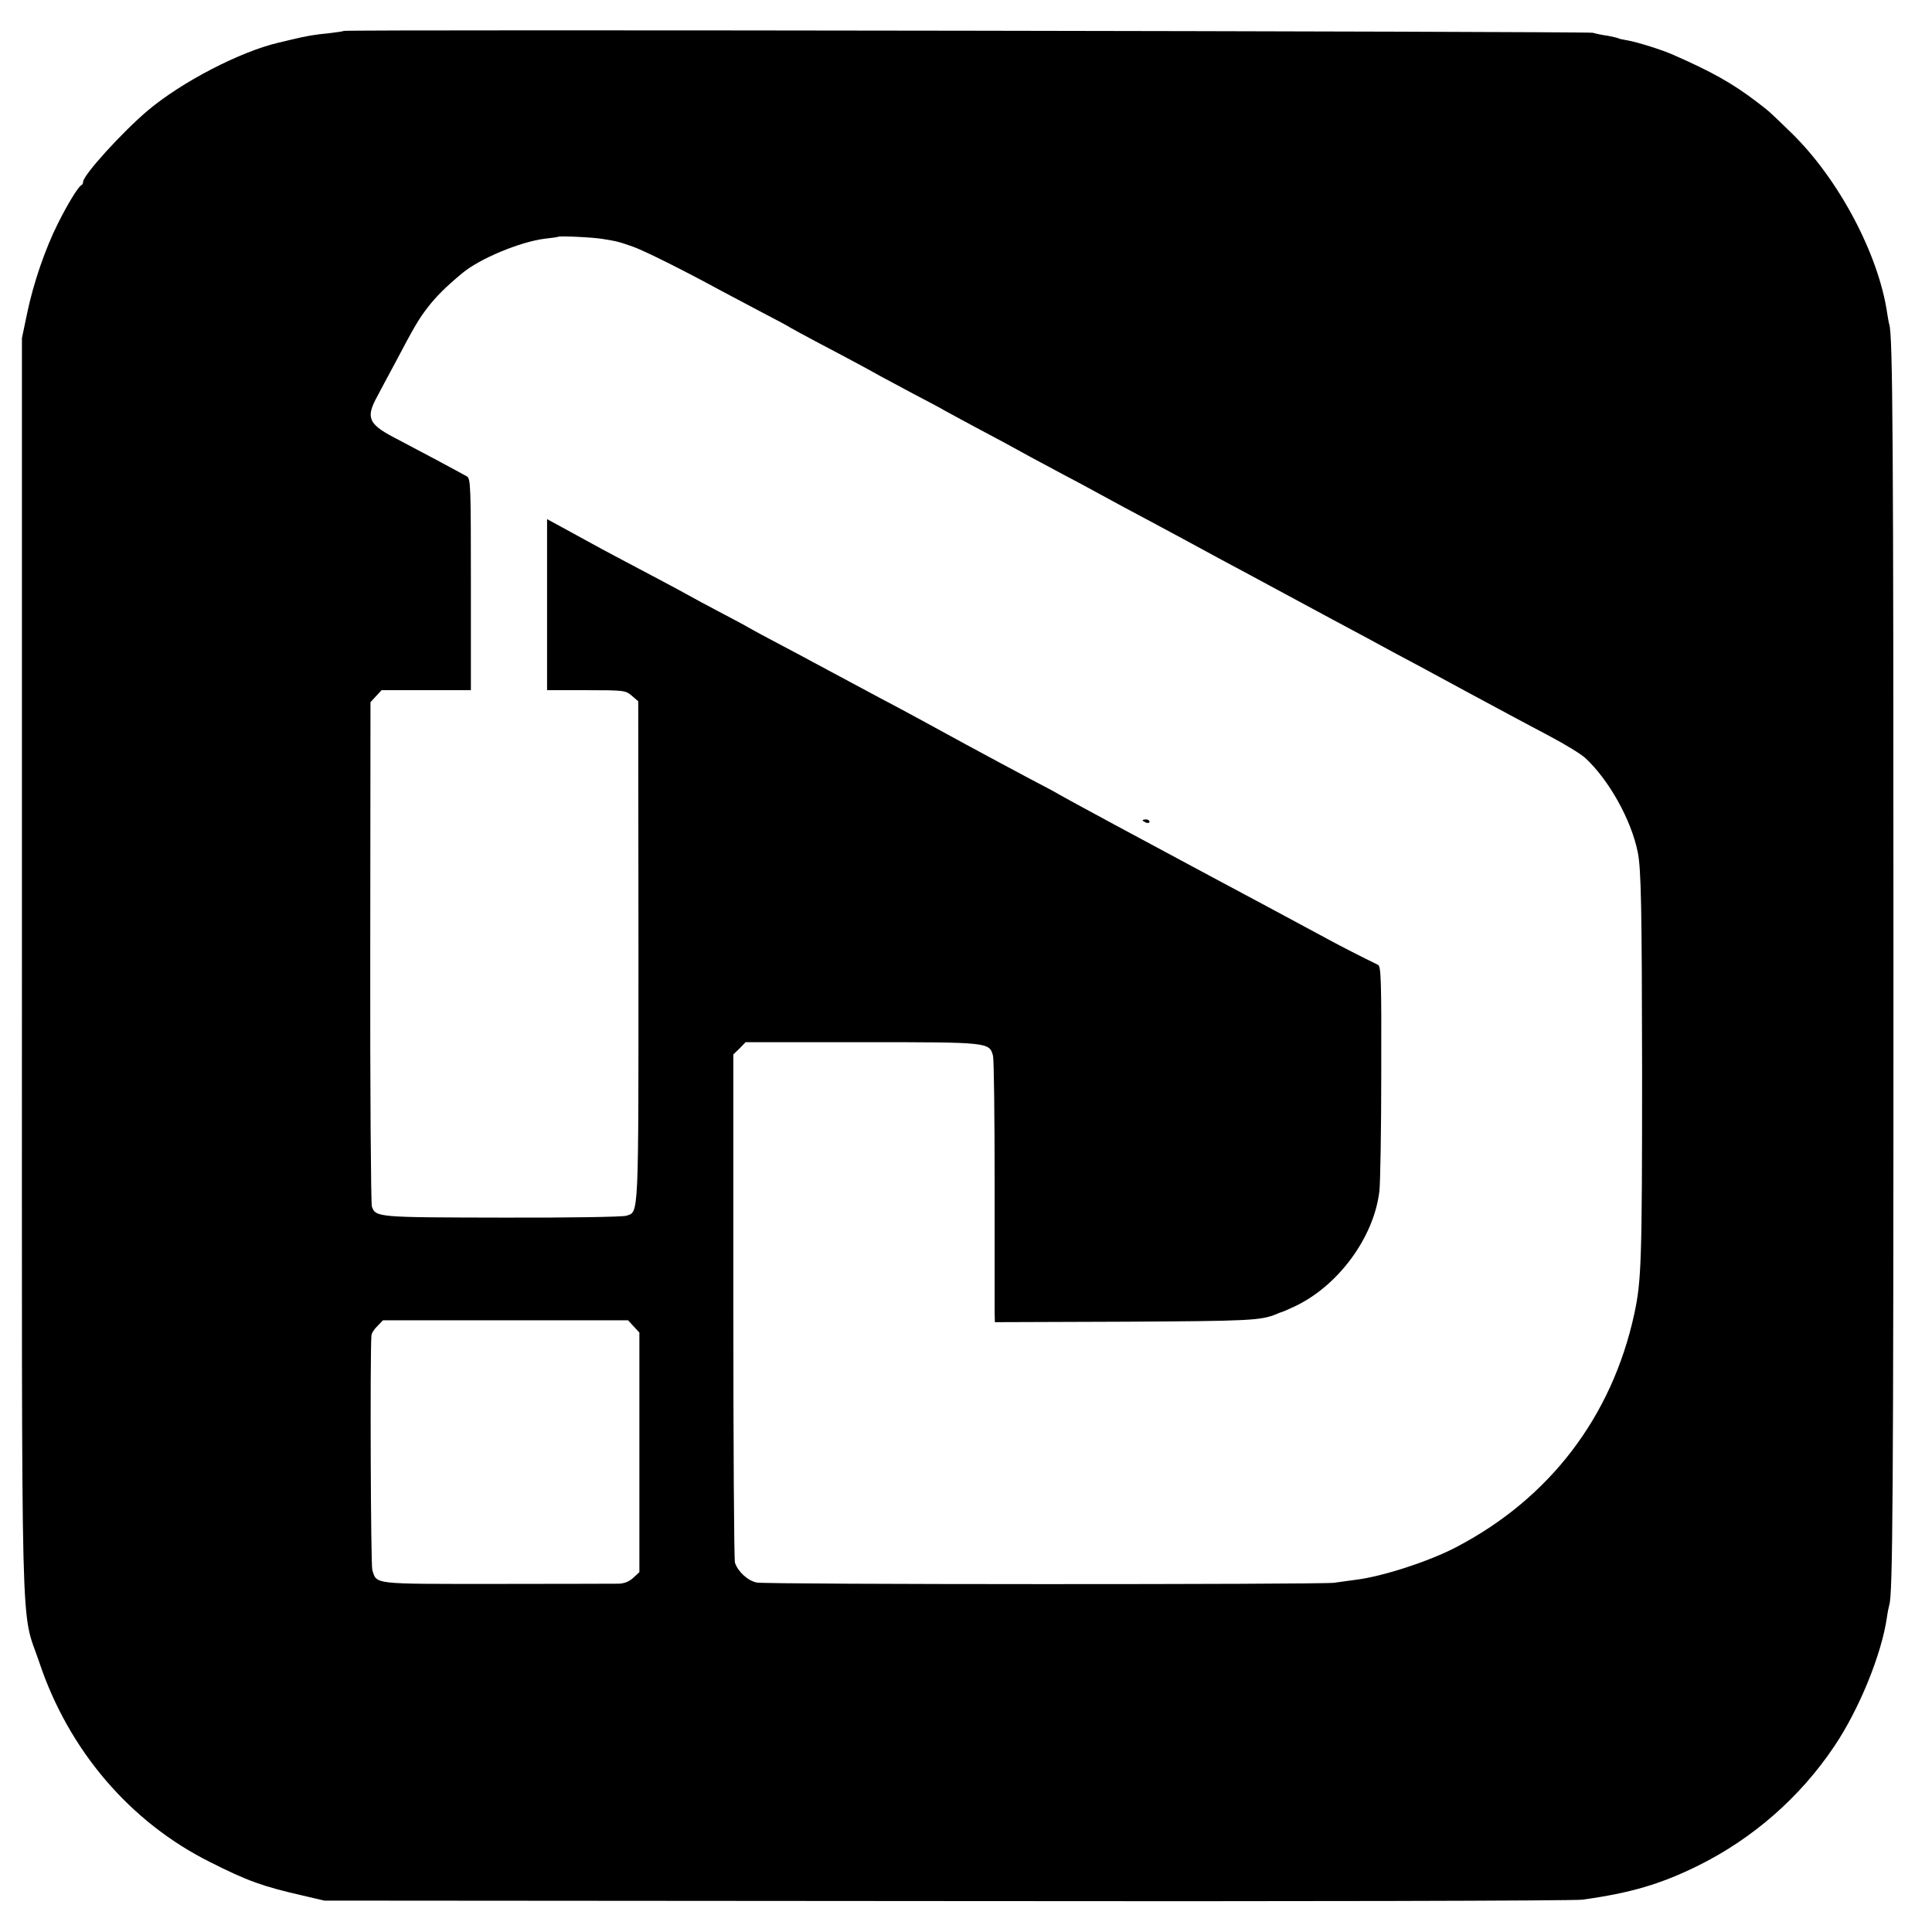 <?xml version="1.0" standalone="no"?>
<!DOCTYPE svg PUBLIC "-//W3C//DTD SVG 20010904//EN"
 "http://www.w3.org/TR/2001/REC-SVG-20010904/DTD/svg10.dtd">
<svg version="1.0" xmlns="http://www.w3.org/2000/svg"
 width="837pt" height="837pt" viewBox="0 0 837 837"
 preserveAspectRatio="xMidYMid meet">
<g transform="translate(0,837) scale(0.1,-0.1)"
fill="#000000" stroke="none">
<path d="M1489 8236 c-2 -2 -31 -6 -64 -10 -64 -6 -97 -12 -160 -27 -22 -5
-49 -12 -59 -14 -166 -39 -419 -170 -566 -294 -110 -93 -280 -280 -280 -309 0
-6 -3 -12 -7 -14 -13 -5 -59 -80 -101 -164 -56 -111 -107 -260 -134 -389 l-23
-110 0 -2715 c0 -3049 -7 -2778 75 -3021 127 -381 393 -693 740 -866 162 -82
230 -106 401 -145 l94 -22 2695 -2 c1482 -2 2722 1 2755 6 211 29 341 68 503
148 236 117 441 296 589 517 107 159 205 398 228 560 3 22 8 45 10 52 15 46
18 472 18 2763 0 2283 -3 2737 -18 2784 -2 6 -6 28 -9 48 -37 256 -211 584
-416 783 -96 93 -92 90 -147 132 -107 82 -197 132 -363 205 -49 22 -158 56
-199 63 -19 3 -37 7 -40 9 -3 2 -24 7 -46 11 -22 3 -51 9 -65 13 -26 6 -5404
15 -5411 8z m1121 -901 c67 -11 70 -12 133 -34 50 -18 215 -100 382 -191 28
-15 104 -55 170 -90 66 -34 125 -66 130 -70 6 -4 60 -33 120 -65 145 -76 233
-124 270 -145 17 -9 80 -43 140 -75 61 -32 124 -65 140 -75 17 -9 71 -39 120
-65 95 -50 167 -89 250 -135 28 -15 91 -49 140 -75 50 -26 113 -60 140 -75 64
-35 158 -86 260 -140 88 -47 173 -93 250 -135 28 -15 83 -45 123 -66 119 -64
217 -117 397 -214 94 -50 211 -113 260 -140 50 -26 196 -105 325 -175 129 -70
289 -155 355 -190 66 -35 135 -77 153 -94 102 -94 199 -268 227 -407 15 -71
18 -243 19 -944 0 -832 -3 -914 -34 -1058 -97 -445 -367 -799 -772 -1010 -116
-61 -319 -127 -434 -141 -27 -4 -69 -9 -94 -13 -59 -8 -2457 -8 -2501 1 -39 7
-82 47 -95 86 -4 14 -7 515 -7 1113 l0 1089 27 26 26 27 502 0 c553 0 554 0
570 -59 4 -16 7 -264 7 -550 0 -287 0 -540 0 -563 l1 -41 563 2 c542 3 588 5
657 33 8 4 17 7 20 8 3 0 26 10 52 22 192 87 351 301 374 504 4 35 8 268 8
518 1 394 -1 455 -14 461 -68 33 -156 78 -215 110 -89 48 -431 232 -550 295
-193 103 -592 318 -620 335 -16 10 -74 40 -127 68 -53 28 -174 93 -270 145
-176 96 -239 131 -383 207 -95 51 -211 113 -280 150 -27 15 -95 51 -150 80
-55 29 -113 60 -130 70 -16 10 -75 41 -130 70 -55 29 -113 60 -130 70 -16 9
-75 41 -130 70 -132 70 -239 126 -300 160 -27 15 -80 44 -117 64 l-68 37 0
-370 0 -371 169 0 c165 0 171 -1 198 -24 l28 -24 1 -1084 c0 -1171 2 -1127
-53 -1145 -16 -5 -254 -9 -538 -8 -541 1 -547 1 -564 48 -4 12 -8 509 -7 1104
l1 1081 24 26 24 26 194 0 193 0 0 458 c0 425 -1 458 -17 468 -10 6 -70 38
-133 72 -63 33 -148 78 -189 100 -105 56 -116 85 -67 174 12 24 45 84 71 133
93 176 108 201 147 252 36 47 81 92 150 149 76 64 253 137 359 150 30 3 55 7
56 8 6 5 152 -2 193 -9z m135 -4711 l25 -27 0 -519 0 -519 -26 -24 c-18 -17
-39 -25 -63 -26 -20 0 -258 -1 -529 -1 -542 0 -519 -3 -539 60 -7 21 -10 926
-4 1015 0 10 12 29 26 42 l24 25 531 0 531 0 24 -26z"/>
<path d="M4950 4816 c0 -2 7 -6 15 -10 8 -3 15 -1 15 4 0 6 -7 10 -15 10 -8 0
-15 -2 -15 -4z"/>
</g>
</svg>
